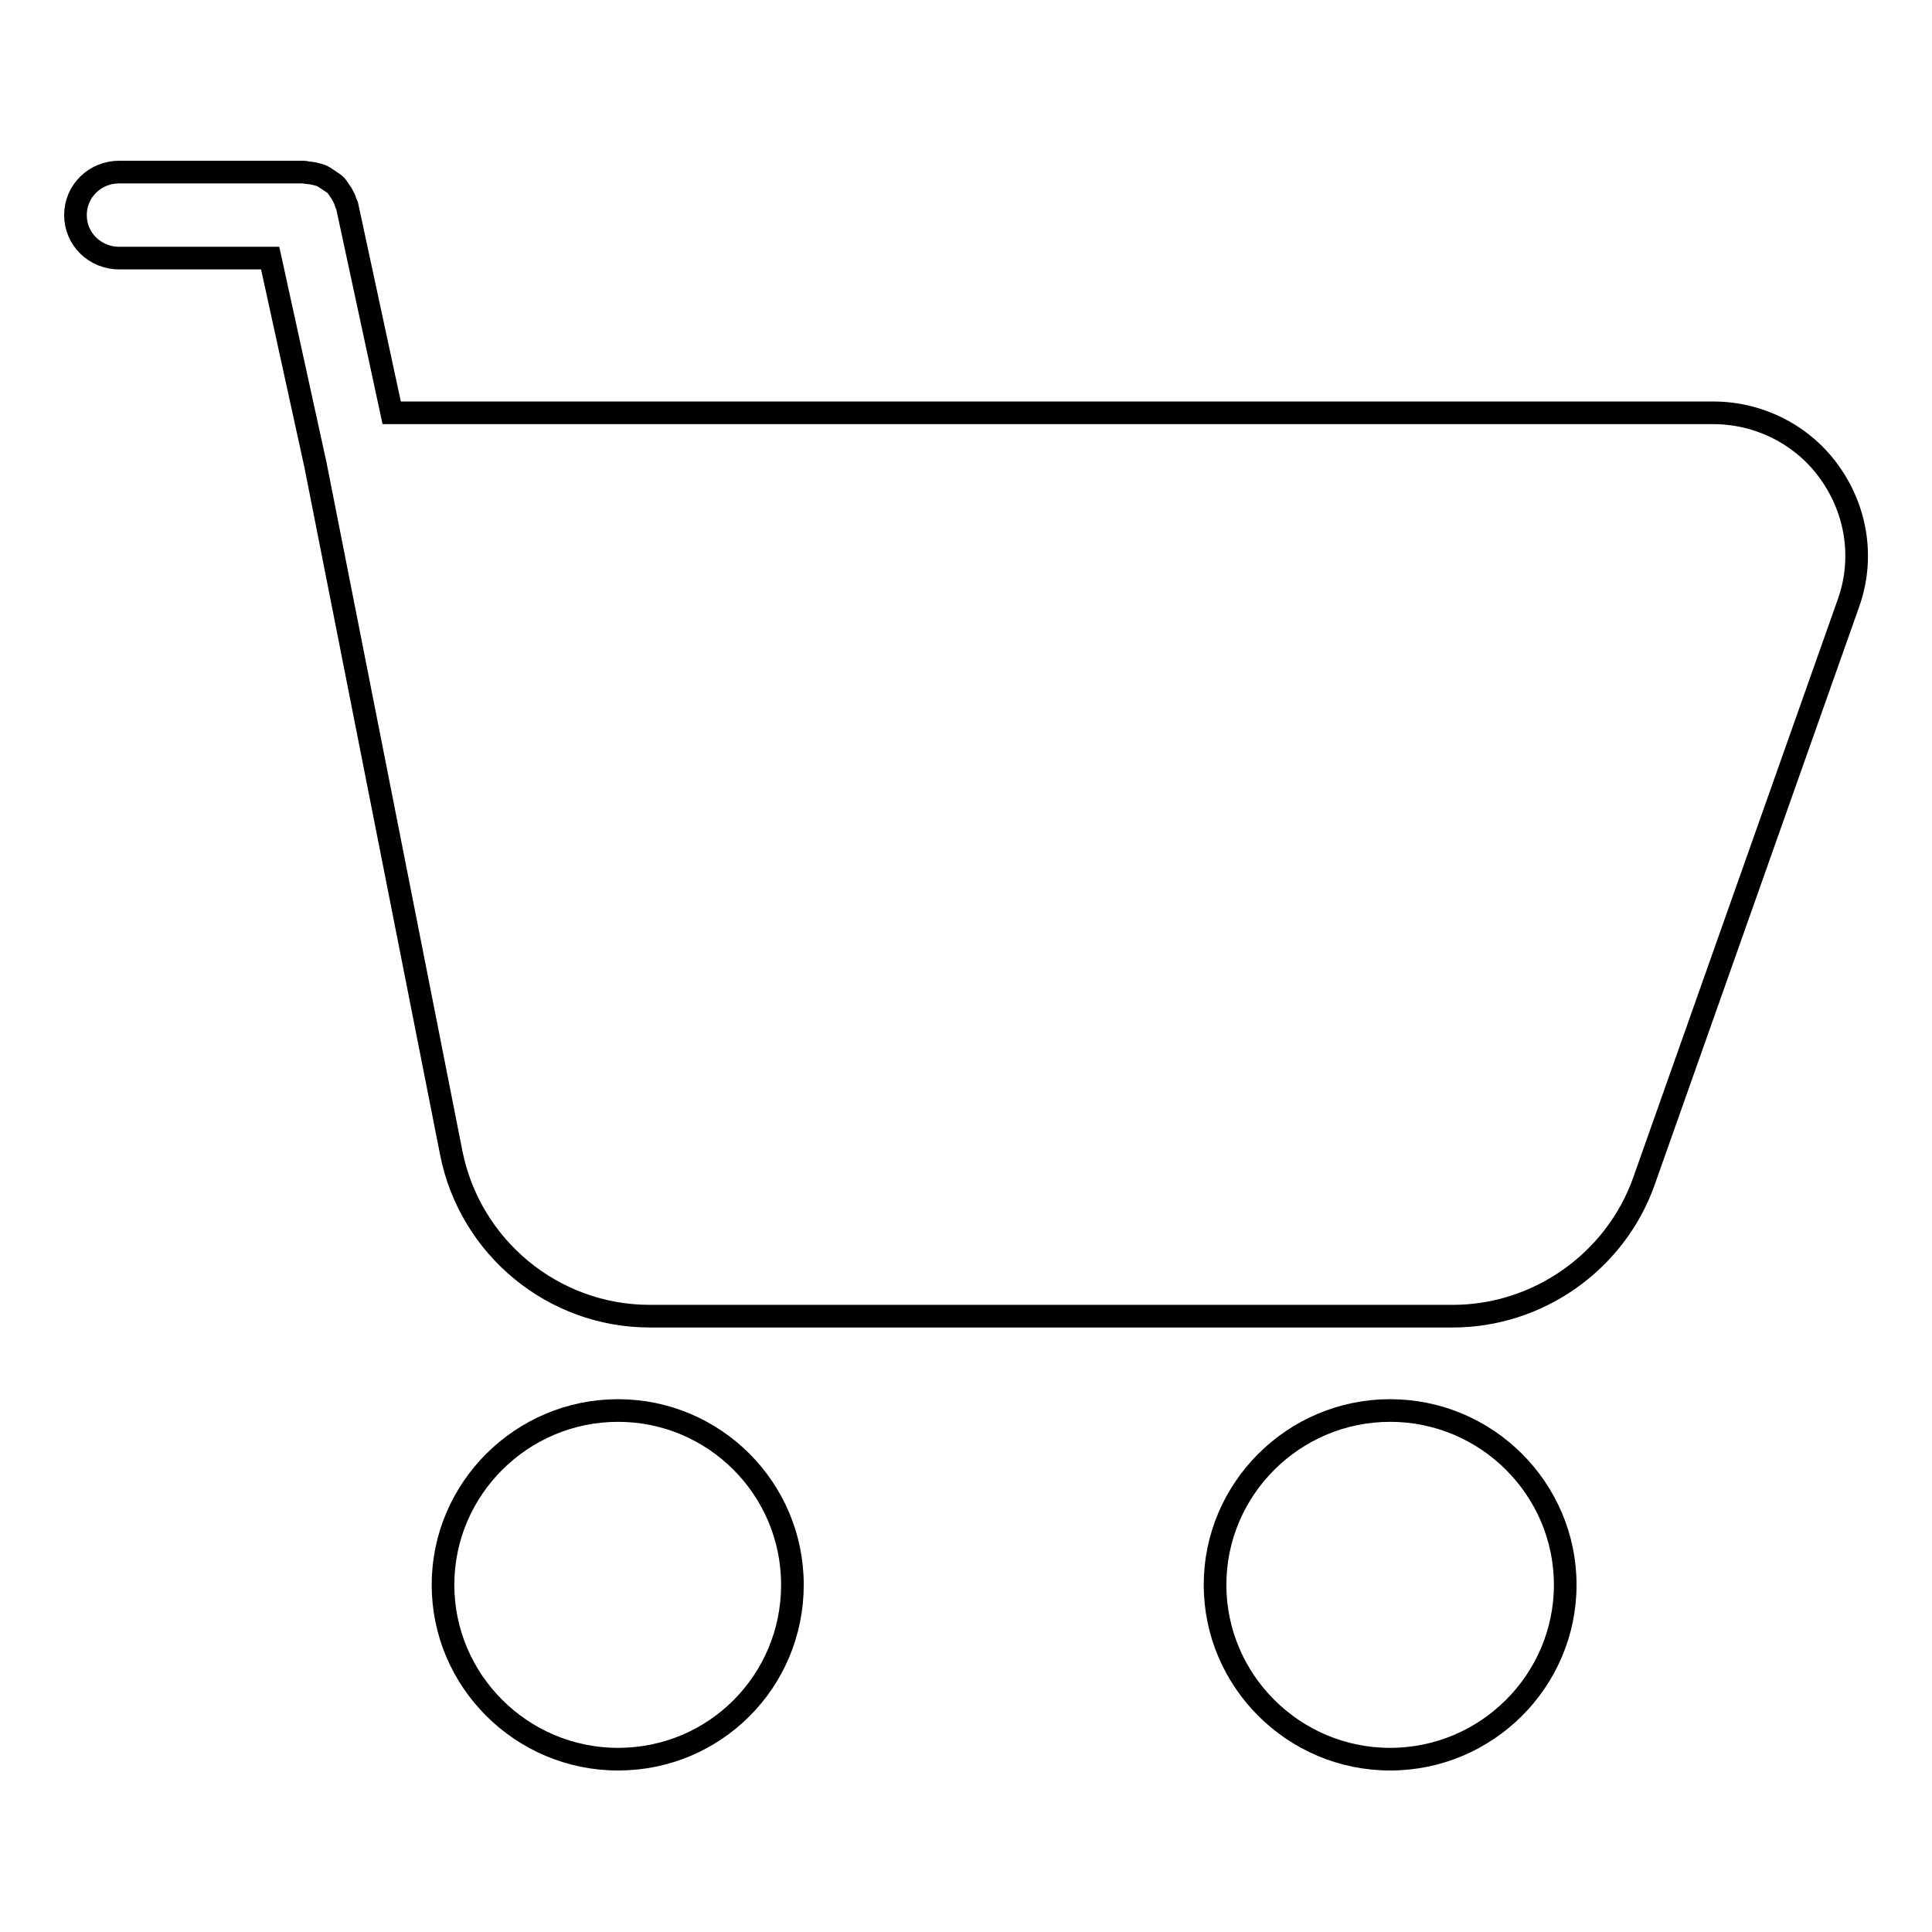 <?xml version="1.0" encoding="utf-8"?>
<!-- Svg Vector Icons : http://www.onlinewebfonts.com/icon -->
<!DOCTYPE svg PUBLIC "-//W3C//DTD SVG 1.1//EN" "http://www.w3.org/Graphics/SVG/1.1/DTD/svg11.dtd">
<svg version="1.1" xmlns="http://www.w3.org/2000/svg" xmlns:xlink="http://www.w3.org/1999/xlink" x="0px" y="0px" viewBox="0 0 256 256" enable-background="new 0 0 256 256" xml:space="preserve">
<g><g><path stroke-width="3" fill-opacity="0" stroke="#000000"  d="M242.5,62.7c-3.5-5-9.3-8-15.5-8H51.9L46,27.3c0-0.2-0.2-0.3-0.2-0.5c-0.1-0.4-0.3-0.7-0.5-1.1c-0.2-0.3-0.4-0.6-0.6-0.9c-0.2-0.3-0.5-0.5-0.8-0.7c-0.3-0.2-0.6-0.4-0.9-0.6c-0.3-0.2-0.6-0.3-1-0.4c-0.4-0.1-0.8-0.2-1.2-0.2c-0.2,0-0.3-0.1-0.5-0.1H15.8c-3.2,0-5.8,2.5-5.8,5.7c0,3.2,2.6,5.7,5.8,5.7h20l6,27.4l18,91.2c2.5,12.5,13.5,21.6,26.3,21.6h106.4c11.3,0,21.5-7.2,25.3-17.8L244.9,80l0,0C247,74.2,246.1,67.8,242.5,62.7z"/><path stroke-width="3" fill-opacity="0" stroke="#000000"  d="M81.9,186.9c-12.8,0-23.2,10.4-23.2,23.1s10.4,23.1,23.2,23.1S105,222.8,105,210S94.6,186.9,81.9,186.9z"/><path stroke-width="3" fill-opacity="0" stroke="#000000"  d="M184.2,186.9c-12.8,0-23.2,10.4-23.2,23.1s10.4,23.1,23.2,23.1c12.8,0,23.2-10.4,23.2-23.1S197,186.9,184.2,186.9z"/></g></g>
</svg>